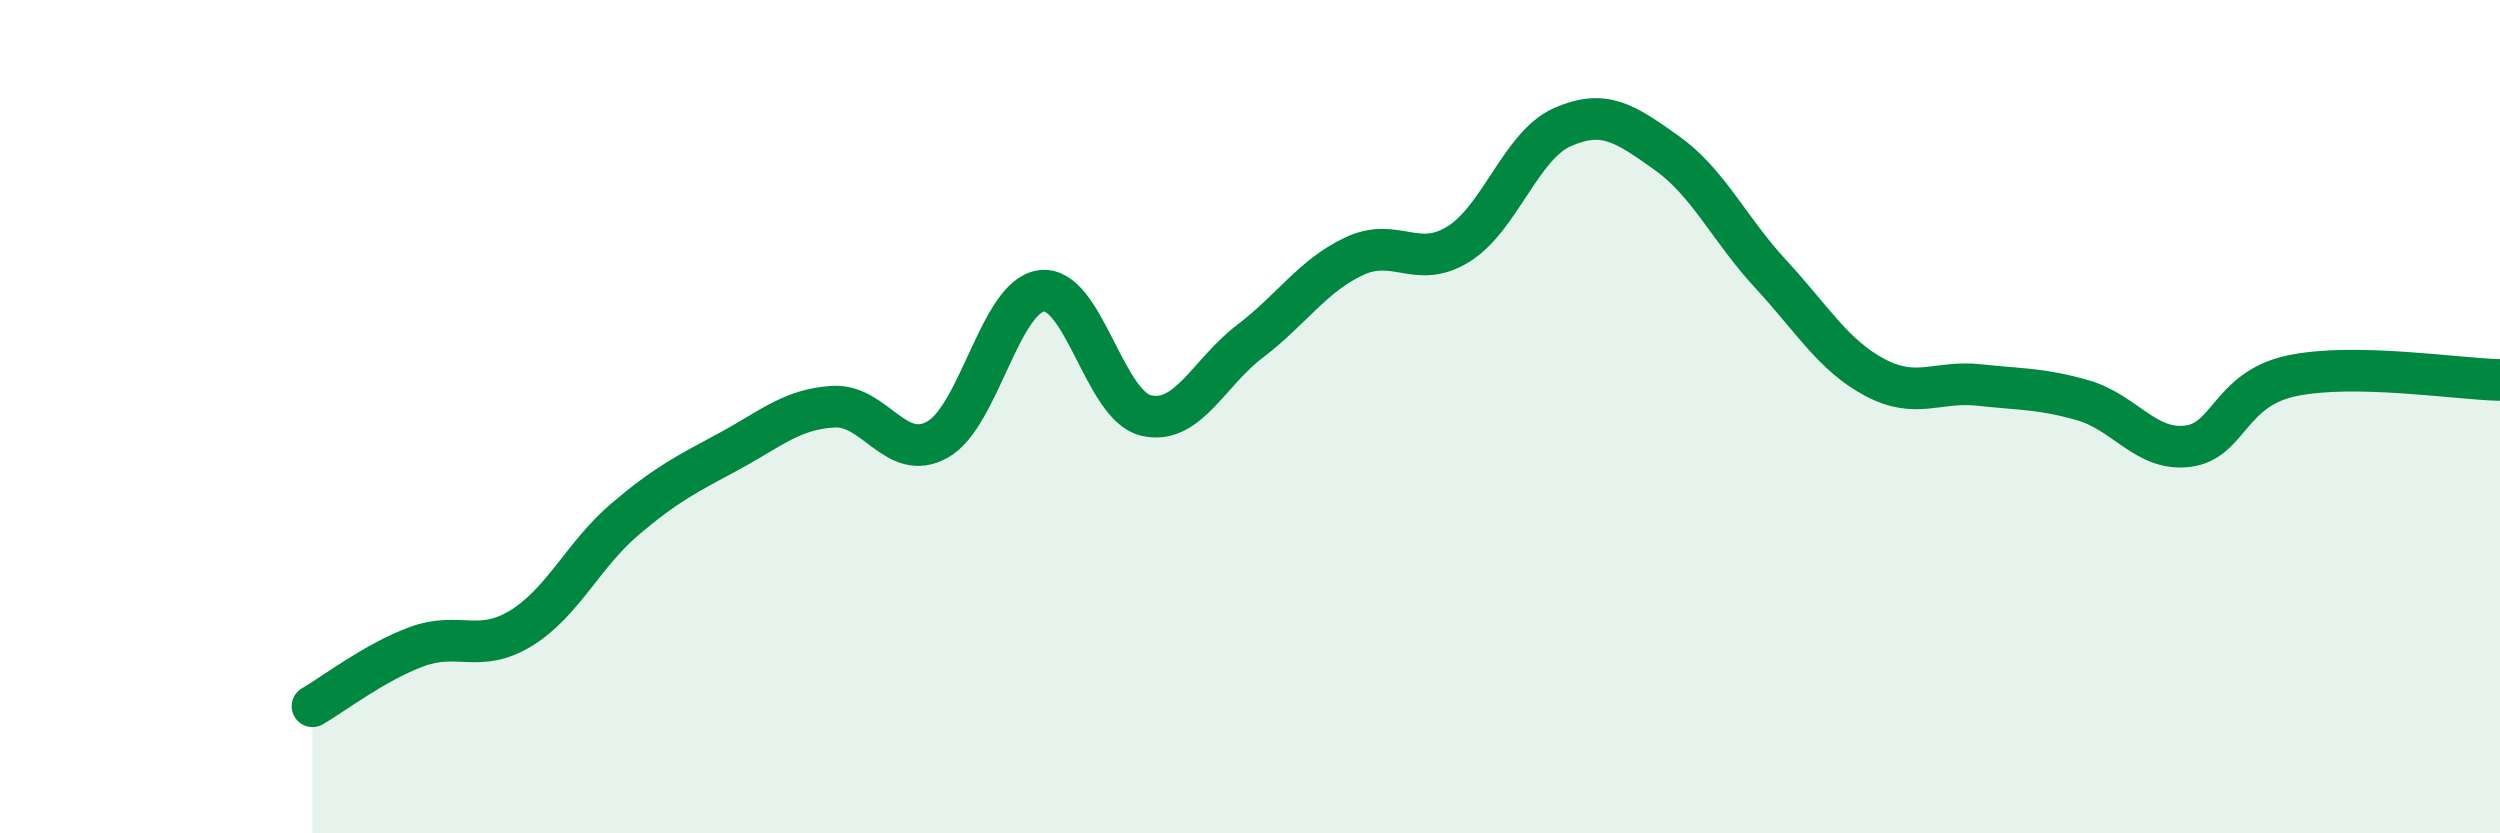 
    <svg width="60" height="20" viewBox="0 0 60 20" xmlns="http://www.w3.org/2000/svg">
      <path
        d="M 7.5,16.95 C 8,16.66 9,15.89 10,15.52 C 11,15.15 11.5,15.69 12.5,15.08 C 13.5,14.47 14,13.31 15,12.46 C 16,11.61 16.5,11.37 17.5,10.83 C 18.5,10.29 19,9.82 20,9.76 C 21,9.7 21.5,11.11 22.5,10.55 C 23.5,9.99 24,7.1 25,6.98 C 26,6.86 26.5,9.73 27.5,9.97 C 28.5,10.21 29,8.95 30,8.19 C 31,7.43 31.5,6.62 32.5,6.15 C 33.5,5.68 34,6.48 35,5.86 C 36,5.24 36.5,3.49 37.5,3.05 C 38.5,2.61 39,2.96 40,3.67 C 41,4.38 41.5,5.5 42.5,6.58 C 43.5,7.66 44,8.53 45,9.06 C 46,9.59 46.5,9.13 47.5,9.24 C 48.5,9.35 49,9.32 50,9.61 C 51,9.9 51.5,10.83 52.5,10.71 C 53.5,10.59 53.5,9.34 55,9.02 C 56.5,8.7 59,9.1 60,9.12L60 20L7.5 20Z"
        fill="#008740"
        opacity="0.1"
        stroke-linecap="round"
        stroke-linejoin="round"
      />
      <path
        d="M 7.5,16.95 C 8,16.66 9,15.89 10,15.52 C 11,15.15 11.5,15.69 12.5,15.08 C 13.5,14.47 14,13.31 15,12.46 C 16,11.61 16.5,11.37 17.5,10.83 C 18.5,10.29 19,9.82 20,9.76 C 21,9.7 21.5,11.11 22.5,10.55 C 23.5,9.99 24,7.1 25,6.98 C 26,6.86 26.5,9.73 27.5,9.97 C 28.5,10.21 29,8.95 30,8.19 C 31,7.43 31.5,6.62 32.5,6.15 C 33.5,5.68 34,6.48 35,5.86 C 36,5.24 36.5,3.49 37.5,3.05 C 38.5,2.61 39,2.96 40,3.67 C 41,4.38 41.5,5.5 42.5,6.58 C 43.5,7.66 44,8.53 45,9.06 C 46,9.59 46.5,9.13 47.5,9.24 C 48.5,9.35 49,9.32 50,9.61 C 51,9.9 51.5,10.83 52.5,10.71 C 53.5,10.59 53.5,9.34 55,9.02 C 56.5,8.7 59,9.1 60,9.12"
        stroke="#008740"
        stroke-width="1"
        fill="none"
        stroke-linecap="round"
        stroke-linejoin="round"
      />
    </svg>
  